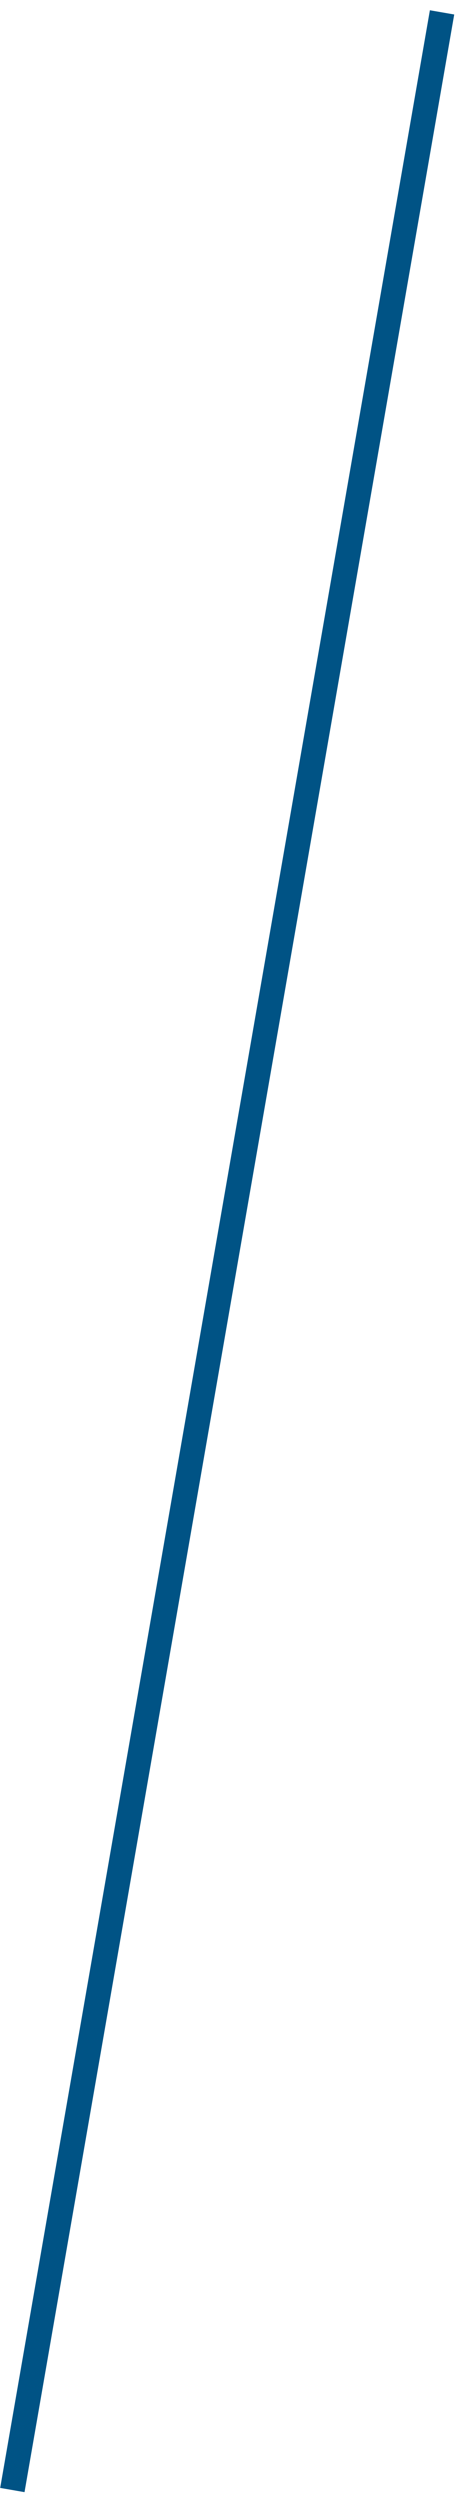 <?xml version="1.0" encoding="UTF-8"?>
<svg width="37px" height="202px" viewBox="0 0 37 202" version="1.1" xmlns="http://www.w3.org/2000/svg" xmlns:xlink="http://www.w3.org/1999/xlink">
    <!-- Generator: sketchtool 58 (101010) - https://sketch.com -->
    <title>22C333F1-787A-4D5C-B2EA-E48690EFE2D4</title>
    <desc>Created with sketchtool.</desc>
    <g id="desktop" stroke="none" stroke-width="1" fill="none" fill-rule="evenodd">
        <g id="home" transform="translate(-491, -3539)" stroke="#005385" stroke-width="2">
            <g id="NEWS" transform="translate(115, 3454)">
                <path d="M377,286.2 L411.79,86" id="prologis-home-separateur-articles"></path>
            </g>
        </g>
    </g>
</svg>